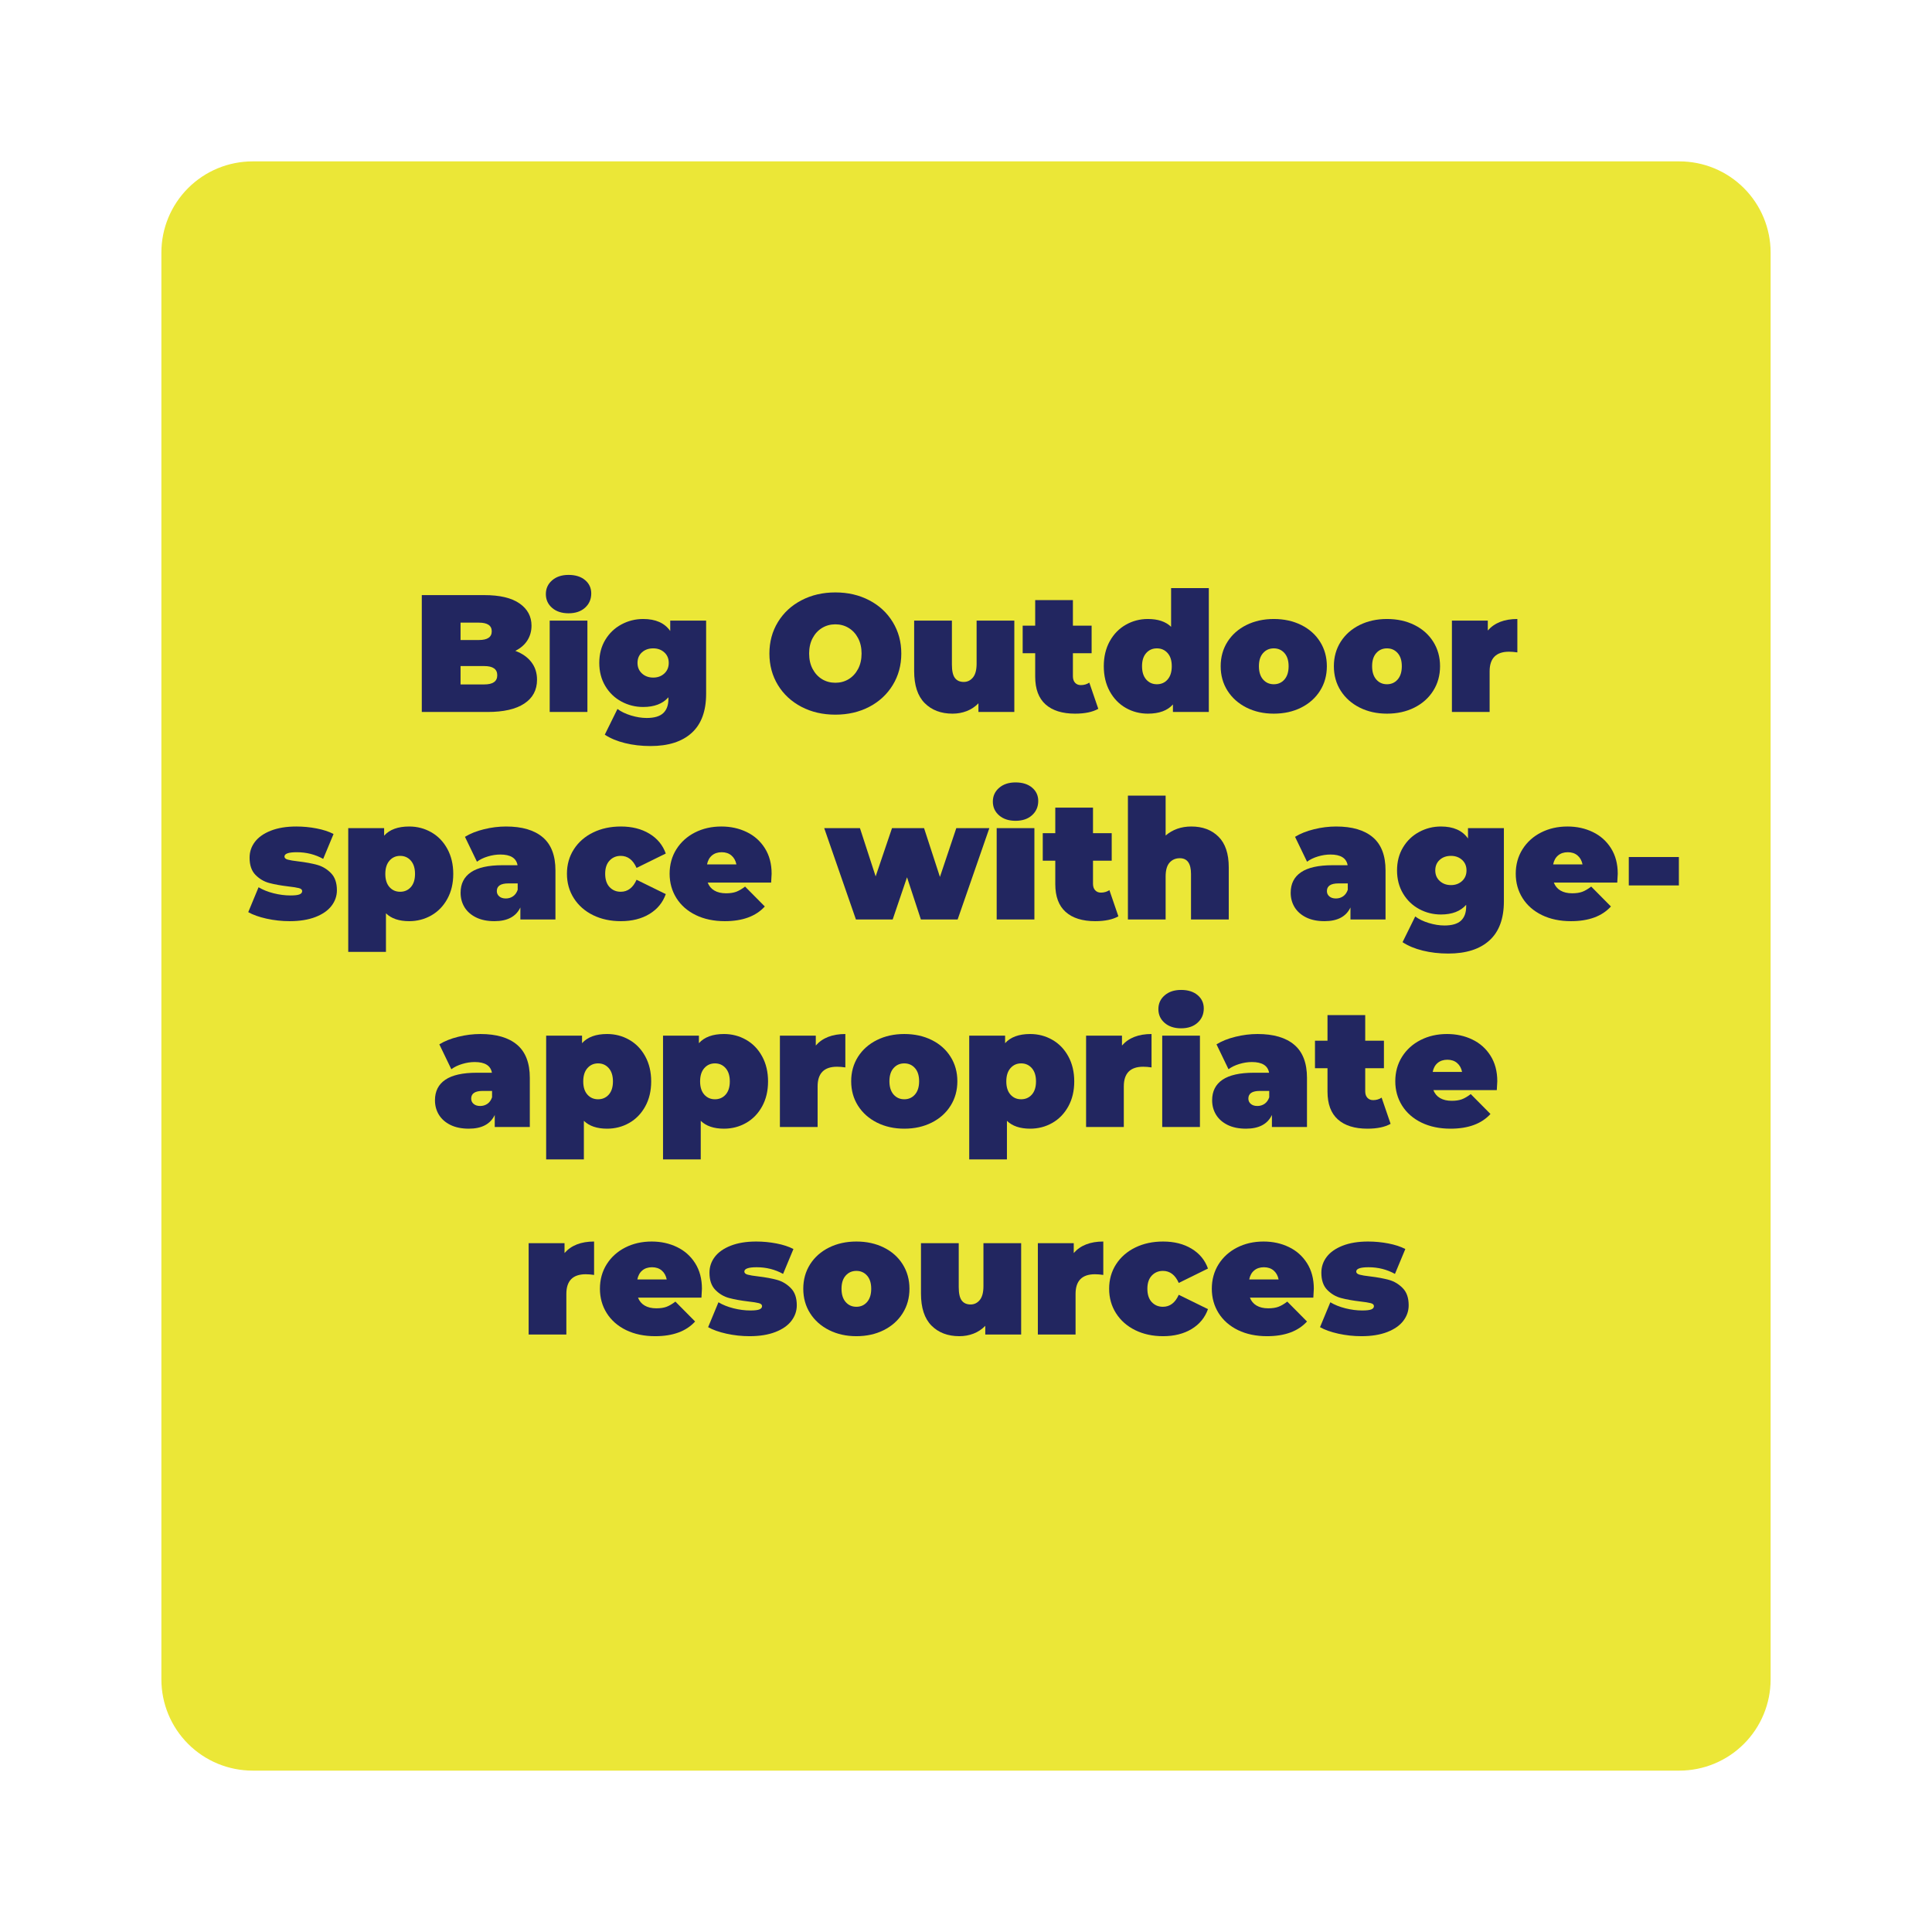 <svg xmlns="http://www.w3.org/2000/svg" xmlns:xlink="http://www.w3.org/1999/xlink" width="1080" zoomAndPan="magnify" viewBox="0 0 810 810" height="1080" preserveAspectRatio="xMidYMid meet" version="1.0"><defs><g/><clipPath id="72cc1dcf63"><path d="M 67.66 67.66 L 742.34 67.66 L 742.34 742.34 L 67.66 742.34 Z M 67.66 67.66 " clip-rule="nonzero"/></clipPath><clipPath id="9bbd5ce9a3"><path d="M 105.91 67.66 L 704.09 67.66 C 714.234 67.66 723.961 71.691 731.137 78.863 C 738.309 86.039 742.34 95.766 742.34 105.91 L 742.34 704.09 C 742.34 714.234 738.309 723.961 731.137 731.137 C 723.961 738.309 714.234 742.34 704.09 742.34 L 105.91 742.34 C 95.766 742.34 86.039 738.309 78.863 731.137 C 71.691 723.961 67.66 714.234 67.66 704.09 L 67.66 105.91 C 67.66 95.766 71.691 86.039 78.863 78.863 C 86.039 71.691 95.766 67.66 105.91 67.66 Z M 105.91 67.66 " clip-rule="nonzero"/></clipPath></defs><rect x="-81" width="972" fill="#ffffff" y="-81" height="972" fill-opacity="1"/><rect x="-81" width="972" fill="#ffffff" y="-81" height="972" fill-opacity="1"/><g clip-path="url(#72cc1dcf63)"><g clip-path="url(#9bbd5ce9a3)"><path fill="#ebe737" d="M 67.66 67.66 L 742.34 67.66 L 742.34 742.34 L 67.66 742.34 Z M 67.66 67.66 " fill-opacity="1" fill-rule="nonzero"/></g></g><g fill="#222660" fill-opacity="1"><g transform="translate(172.854, 298.5)"><g><path d="M 43.188 -25.625 C 46.082 -24.551 48.32 -22.984 49.906 -20.922 C 51.5 -18.867 52.297 -16.398 52.297 -13.516 C 52.297 -9.211 50.52 -5.883 46.969 -3.531 C 43.426 -1.176 38.289 0 31.562 0 L 3.984 0 L 3.984 -49 L 30.172 -49 C 36.703 -49 41.633 -47.832 44.969 -45.5 C 48.312 -43.164 49.984 -40.062 49.984 -36.188 C 49.984 -33.906 49.41 -31.852 48.266 -30.031 C 47.117 -28.207 45.426 -26.738 43.188 -25.625 Z M 20.234 -37.453 L 20.234 -30.172 L 27.938 -30.172 C 31.52 -30.172 33.312 -31.383 33.312 -33.812 C 33.312 -36.238 31.52 -37.453 27.938 -37.453 Z M 30.172 -11.547 C 33.805 -11.547 35.625 -12.832 35.625 -15.406 C 35.625 -17.969 33.805 -19.25 30.172 -19.25 L 20.234 -19.25 L 20.234 -11.547 Z M 30.172 -11.547 "/></g></g></g><g fill="#222660" fill-opacity="1"><g transform="translate(226.961, 298.5)"><g><path d="M 3.5 -38.297 L 19.312 -38.297 L 19.312 0 L 3.5 0 Z M 11.406 -41.375 C 8.562 -41.375 6.266 -42.129 4.516 -43.641 C 2.766 -45.16 1.891 -47.086 1.891 -49.422 C 1.891 -51.754 2.766 -53.676 4.516 -55.188 C 6.266 -56.707 8.562 -57.469 11.406 -57.469 C 14.301 -57.469 16.609 -56.742 18.328 -55.297 C 20.055 -53.848 20.922 -51.984 20.922 -49.703 C 20.922 -47.273 20.055 -45.281 18.328 -43.719 C 16.609 -42.156 14.301 -41.375 11.406 -41.375 Z M 11.406 -41.375 "/></g></g></g><g fill="#222660" fill-opacity="1"><g transform="translate(249.78, 298.5)"><g><path d="M 46.266 -38.297 L 46.266 -7.625 C 46.266 -0.344 44.242 5.125 40.203 8.781 C 36.172 12.445 30.422 14.281 22.953 14.281 C 19.129 14.281 15.562 13.867 12.25 13.047 C 8.938 12.234 6.113 11.055 3.781 9.516 L 9.094 -1.266 C 10.594 -0.141 12.484 0.77 14.766 1.469 C 17.055 2.164 19.25 2.516 21.344 2.516 C 24.52 2.516 26.832 1.836 28.281 0.484 C 29.727 -0.867 30.453 -2.848 30.453 -5.453 L 30.453 -6.156 C 28.066 -3.445 24.539 -2.094 19.875 -2.094 C 16.613 -2.094 13.57 -2.852 10.75 -4.375 C 7.926 -5.895 5.672 -8.066 3.984 -10.891 C 2.305 -13.711 1.469 -16.941 1.469 -20.578 C 1.469 -24.223 2.305 -27.441 3.984 -30.234 C 5.672 -33.035 7.926 -35.191 10.75 -36.703 C 13.57 -38.223 16.613 -38.984 19.875 -38.984 C 25.102 -38.984 28.883 -37.305 31.219 -33.953 L 31.219 -38.297 Z M 24.078 -14.422 C 25.941 -14.422 27.492 -14.988 28.734 -16.125 C 29.973 -17.27 30.594 -18.754 30.594 -20.578 C 30.594 -22.398 29.973 -23.867 28.734 -24.984 C 27.492 -26.109 25.941 -26.672 24.078 -26.672 C 22.16 -26.672 20.582 -26.109 19.344 -24.984 C 18.113 -23.867 17.5 -22.398 17.5 -20.578 C 17.5 -18.754 18.129 -17.27 19.391 -16.125 C 20.648 -14.988 22.211 -14.422 24.078 -14.422 Z M 24.078 -14.422 "/></g></g></g><g fill="#222660" fill-opacity="1"><g transform="translate(299.547, 298.5)"><g/></g></g><g fill="#222660" fill-opacity="1"><g transform="translate(320.546, 298.5)"><g><path d="M 29.688 1.125 C 24.406 1.125 19.664 0.031 15.469 -2.156 C 11.27 -4.352 7.977 -7.398 5.594 -11.297 C 3.219 -15.203 2.031 -19.602 2.031 -24.5 C 2.031 -29.395 3.219 -33.789 5.594 -37.688 C 7.977 -41.594 11.27 -44.641 15.469 -46.828 C 19.664 -49.023 24.406 -50.125 29.688 -50.125 C 34.957 -50.125 39.691 -49.023 43.891 -46.828 C 48.086 -44.641 51.375 -41.594 53.75 -37.688 C 56.133 -33.789 57.328 -29.395 57.328 -24.5 C 57.328 -19.602 56.133 -15.203 53.75 -11.297 C 51.375 -7.398 48.086 -4.352 43.891 -2.156 C 39.691 0.031 34.957 1.125 29.688 1.125 Z M 29.688 -12.25 C 31.738 -12.25 33.594 -12.75 35.25 -13.75 C 36.906 -14.758 38.223 -16.188 39.203 -18.031 C 40.18 -19.875 40.672 -22.031 40.672 -24.5 C 40.672 -26.969 40.18 -29.125 39.203 -30.969 C 38.223 -32.812 36.906 -34.234 35.25 -35.234 C 33.594 -36.242 31.738 -36.75 29.688 -36.75 C 27.625 -36.75 25.766 -36.242 24.109 -35.234 C 22.453 -34.234 21.133 -32.812 20.156 -30.969 C 19.176 -29.125 18.688 -26.969 18.688 -24.5 C 18.688 -22.031 19.176 -19.875 20.156 -18.031 C 21.133 -16.188 22.453 -14.758 24.109 -13.75 C 25.766 -12.75 27.625 -12.25 29.688 -12.25 Z M 29.688 -12.25 "/></g></g></g><g fill="#222660" fill-opacity="1"><g transform="translate(379.903, 298.5)"><g><path d="M 45.359 -38.297 L 45.359 0 L 30.312 0 L 30.312 -3.641 C 28.906 -2.191 27.27 -1.102 25.406 -0.375 C 23.539 0.344 21.555 0.703 19.453 0.703 C 14.609 0.703 10.711 -0.773 7.766 -3.734 C 4.828 -6.703 3.359 -11.176 3.359 -17.156 L 3.359 -38.297 L 19.188 -38.297 L 19.188 -19.875 C 19.188 -17.258 19.602 -15.391 20.438 -14.266 C 21.281 -13.148 22.52 -12.594 24.156 -12.594 C 25.688 -12.594 26.969 -13.211 28 -14.453 C 29.031 -15.691 29.547 -17.641 29.547 -20.297 L 29.547 -38.297 Z M 45.359 -38.297 "/></g></g></g><g fill="#222660" fill-opacity="1"><g transform="translate(428.76, 298.5)"><g><path d="M 31.703 -1.328 C 29.328 0.023 26.086 0.703 21.984 0.703 C 16.617 0.703 12.488 -0.586 9.594 -3.172 C 6.695 -5.766 5.25 -9.656 5.25 -14.844 L 5.25 -24.641 L 0 -24.641 L 0 -36.188 L 5.25 -36.188 L 5.25 -46.906 L 21.062 -46.906 L 21.062 -36.188 L 28.906 -36.188 L 28.906 -24.641 L 21.062 -24.641 L 21.062 -14.984 C 21.062 -13.816 21.363 -12.906 21.969 -12.25 C 22.582 -11.594 23.379 -11.266 24.359 -11.266 C 25.711 -11.266 26.906 -11.613 27.938 -12.312 Z M 31.703 -1.328 "/></g></g></g><g fill="#222660" fill-opacity="1"><g transform="translate(460.958, 298.5)"><g><path d="M 45.844 -51.938 L 45.844 0 L 30.797 0 L 30.797 -3.156 C 28.516 -0.582 25.016 0.703 20.297 0.703 C 16.941 0.703 13.852 -0.098 11.031 -1.703 C 8.207 -3.316 5.961 -5.641 4.297 -8.672 C 2.641 -11.711 1.812 -15.219 1.812 -19.188 C 1.812 -23.145 2.641 -26.629 4.297 -29.641 C 5.961 -32.648 8.207 -34.957 11.031 -36.562 C 13.852 -38.176 16.941 -38.984 20.297 -38.984 C 24.547 -38.984 27.789 -37.891 30.031 -35.703 L 30.031 -51.938 Z M 24.078 -11.625 C 25.898 -11.625 27.395 -12.285 28.562 -13.609 C 29.727 -14.941 30.312 -16.801 30.312 -19.188 C 30.312 -21.562 29.727 -23.398 28.562 -24.703 C 27.395 -26.016 25.898 -26.672 24.078 -26.672 C 22.254 -26.672 20.758 -26.016 19.594 -24.703 C 18.426 -23.398 17.844 -21.562 17.844 -19.188 C 17.844 -16.801 18.426 -14.941 19.594 -13.609 C 20.758 -12.285 22.254 -11.625 24.078 -11.625 Z M 24.078 -11.625 "/></g></g></g><g fill="#222660" fill-opacity="1"><g transform="translate(510.306, 298.5)"><g><path d="M 23.734 0.703 C 19.484 0.703 15.664 -0.145 12.281 -1.844 C 8.895 -3.551 6.242 -5.91 4.328 -8.922 C 2.422 -11.93 1.469 -15.352 1.469 -19.188 C 1.469 -23.008 2.422 -26.426 4.328 -29.438 C 6.242 -32.445 8.895 -34.789 12.281 -36.469 C 15.664 -38.145 19.484 -38.984 23.734 -38.984 C 28.023 -38.984 31.859 -38.145 35.234 -36.469 C 38.617 -34.789 41.254 -32.445 43.141 -29.438 C 45.035 -26.426 45.984 -23.008 45.984 -19.188 C 45.984 -15.352 45.035 -11.93 43.141 -8.922 C 41.254 -5.91 38.617 -3.551 35.234 -1.844 C 31.859 -0.145 28.023 0.703 23.734 0.703 Z M 23.734 -11.625 C 25.547 -11.625 27.035 -12.285 28.203 -13.609 C 29.367 -14.941 29.953 -16.801 29.953 -19.188 C 29.953 -21.562 29.367 -23.398 28.203 -24.703 C 27.035 -26.016 25.547 -26.672 23.734 -26.672 C 21.91 -26.672 20.414 -26.016 19.25 -24.703 C 18.082 -23.398 17.5 -21.562 17.5 -19.188 C 17.5 -16.801 18.082 -14.941 19.25 -13.609 C 20.414 -12.285 21.91 -11.625 23.734 -11.625 Z M 23.734 -11.625 "/></g></g></g><g fill="#222660" fill-opacity="1"><g transform="translate(557.763, 298.5)"><g><path d="M 23.734 0.703 C 19.484 0.703 15.664 -0.145 12.281 -1.844 C 8.895 -3.551 6.242 -5.91 4.328 -8.922 C 2.422 -11.93 1.469 -15.352 1.469 -19.188 C 1.469 -23.008 2.422 -26.426 4.328 -29.438 C 6.242 -32.445 8.895 -34.789 12.281 -36.469 C 15.664 -38.145 19.484 -38.984 23.734 -38.984 C 28.023 -38.984 31.859 -38.145 35.234 -36.469 C 38.617 -34.789 41.254 -32.445 43.141 -29.438 C 45.035 -26.426 45.984 -23.008 45.984 -19.188 C 45.984 -15.352 45.035 -11.93 43.141 -8.922 C 41.254 -5.91 38.617 -3.551 35.234 -1.844 C 31.859 -0.145 28.023 0.703 23.734 0.703 Z M 23.734 -11.625 C 25.547 -11.625 27.035 -12.285 28.203 -13.609 C 29.367 -14.941 29.953 -16.801 29.953 -19.188 C 29.953 -21.562 29.367 -23.398 28.203 -24.703 C 27.035 -26.016 25.547 -26.672 23.734 -26.672 C 21.91 -26.672 20.414 -26.016 19.25 -24.703 C 18.082 -23.398 17.5 -21.562 17.5 -19.188 C 17.5 -16.801 18.082 -14.941 19.25 -13.609 C 20.414 -12.285 21.91 -11.625 23.734 -11.625 Z M 23.734 -11.625 "/></g></g></g><g fill="#222660" fill-opacity="1"><g transform="translate(605.22, 298.5)"><g><path d="M 18.547 -34.156 C 21.348 -37.375 25.477 -38.984 30.938 -38.984 L 30.938 -24.984 C 29.676 -25.172 28.508 -25.266 27.438 -25.266 C 22.02 -25.266 19.312 -22.516 19.312 -17.016 L 19.312 0 L 3.5 0 L 3.5 -38.297 L 18.547 -38.297 Z M 18.547 -34.156 "/></g></g></g><g fill="#222660" fill-opacity="1"><g transform="translate(102.952, 385.5)"><g><path d="M 18.484 0.703 C 15.211 0.703 11.988 0.352 8.812 -0.344 C 5.645 -1.051 3.082 -1.961 1.125 -3.078 L 5.453 -13.516 C 7.234 -12.441 9.336 -11.598 11.766 -10.984 C 14.191 -10.379 16.547 -10.078 18.828 -10.078 C 20.648 -10.078 21.922 -10.227 22.641 -10.531 C 23.367 -10.832 23.734 -11.289 23.734 -11.906 C 23.734 -12.508 23.273 -12.926 22.359 -13.156 C 21.453 -13.395 19.973 -13.629 17.922 -13.859 C 14.797 -14.234 12.133 -14.711 9.938 -15.297 C 7.75 -15.879 5.828 -17.008 4.172 -18.688 C 2.516 -20.363 1.688 -22.77 1.688 -25.906 C 1.688 -28.375 2.43 -30.586 3.922 -32.547 C 5.41 -34.504 7.633 -36.066 10.594 -37.234 C 13.562 -38.398 17.125 -38.984 21.281 -38.984 C 24.176 -38.984 27.008 -38.711 29.781 -38.172 C 32.562 -37.641 34.93 -36.863 36.891 -35.844 L 32.547 -25.406 C 29.191 -27.27 25.504 -28.203 21.484 -28.203 C 18.035 -28.203 16.312 -27.598 16.312 -26.391 C 16.312 -25.785 16.773 -25.352 17.703 -25.094 C 18.641 -24.832 20.113 -24.586 22.125 -24.359 C 25.25 -23.984 27.895 -23.492 30.062 -22.891 C 32.227 -22.285 34.141 -21.141 35.797 -19.453 C 37.461 -17.773 38.297 -15.375 38.297 -12.25 C 38.297 -9.875 37.547 -7.703 36.047 -5.734 C 34.555 -3.773 32.316 -2.211 29.328 -1.047 C 26.336 0.117 22.723 0.703 18.484 0.703 Z M 18.484 0.703 "/></g></g></g><g fill="#222660" fill-opacity="1"><g transform="translate(142.5, 385.5)"><g><path d="M 29.047 -38.984 C 32.41 -38.984 35.504 -38.176 38.328 -36.562 C 41.148 -34.957 43.391 -32.641 45.047 -29.609 C 46.703 -26.578 47.531 -23.078 47.531 -19.109 C 47.531 -15.141 46.703 -11.648 45.047 -8.641 C 43.391 -5.629 41.148 -3.316 38.328 -1.703 C 35.504 -0.098 32.41 0.703 29.047 0.703 C 24.805 0.703 21.562 -0.395 19.312 -2.594 L 19.312 13.578 L 3.5 13.578 L 3.5 -38.297 L 18.547 -38.297 L 18.547 -35.141 C 20.836 -37.703 24.336 -38.984 29.047 -38.984 Z M 25.266 -11.625 C 27.086 -11.625 28.582 -12.273 29.75 -13.578 C 30.914 -14.891 31.5 -16.734 31.5 -19.109 C 31.5 -21.492 30.914 -23.348 29.75 -24.672 C 28.582 -26.004 27.086 -26.672 25.266 -26.672 C 23.453 -26.672 21.961 -26.004 20.797 -24.672 C 19.629 -23.348 19.047 -21.492 19.047 -19.109 C 19.047 -16.734 19.629 -14.891 20.797 -13.578 C 21.961 -12.273 23.453 -11.625 25.266 -11.625 Z M 25.266 -11.625 "/></g></g></g><g fill="#222660" fill-opacity="1"><g transform="translate(191.497, 385.5)"><g><path d="M 20.656 -38.984 C 27.375 -38.984 32.504 -37.477 36.047 -34.469 C 39.598 -31.457 41.375 -26.828 41.375 -20.578 L 41.375 0 L 26.672 0 L 26.672 -5.047 C 24.848 -1.211 21.227 0.703 15.812 0.703 C 12.781 0.703 10.203 0.176 8.078 -0.875 C 5.961 -1.926 4.352 -3.348 3.25 -5.141 C 2.156 -6.941 1.609 -8.961 1.609 -11.203 C 1.609 -14.984 3.055 -17.852 5.953 -19.812 C 8.848 -21.77 13.234 -22.75 19.109 -22.75 L 25.484 -22.75 C 24.961 -25.738 22.555 -27.234 18.266 -27.234 C 16.547 -27.234 14.797 -26.961 13.016 -26.422 C 11.242 -25.891 9.727 -25.156 8.469 -24.219 L 3.438 -34.656 C 5.625 -36.008 8.27 -37.066 11.375 -37.828 C 14.477 -38.598 17.57 -38.984 20.656 -38.984 Z M 20.578 -8.812 C 21.703 -8.812 22.707 -9.113 23.594 -9.719 C 24.477 -10.332 25.129 -11.242 25.547 -12.453 L 25.547 -15.125 L 21.625 -15.125 C 18.406 -15.125 16.797 -14.051 16.797 -11.906 C 16.797 -11.008 17.133 -10.27 17.812 -9.688 C 18.488 -9.102 19.41 -8.812 20.578 -8.812 Z M 20.578 -8.812 "/></g></g></g><g fill="#222660" fill-opacity="1"><g transform="translate(236.224, 385.5)"><g><path d="M 24.078 0.703 C 19.734 0.703 15.848 -0.133 12.422 -1.812 C 8.992 -3.5 6.312 -5.859 4.375 -8.891 C 2.438 -11.922 1.469 -15.352 1.469 -19.188 C 1.469 -23.008 2.438 -26.426 4.375 -29.438 C 6.312 -32.445 8.992 -34.789 12.422 -36.469 C 15.848 -38.145 19.734 -38.984 24.078 -38.984 C 28.742 -38.984 32.734 -37.977 36.047 -35.969 C 39.359 -33.969 41.645 -31.195 42.906 -27.656 L 30.656 -21.625 C 29.164 -24.988 26.953 -26.672 24.016 -26.672 C 22.141 -26.672 20.582 -26.016 19.344 -24.703 C 18.113 -23.398 17.5 -21.562 17.5 -19.188 C 17.5 -16.758 18.113 -14.891 19.344 -13.578 C 20.582 -12.273 22.141 -11.625 24.016 -11.625 C 26.953 -11.625 29.164 -13.301 30.656 -16.656 L 42.906 -10.641 C 41.645 -7.086 39.359 -4.305 36.047 -2.297 C 32.734 -0.297 28.742 0.703 24.078 0.703 Z M 24.078 0.703 "/></g></g></g><g fill="#222660" fill-opacity="1"><g transform="translate(279.272, 385.5)"><g><path d="M 44.234 -19.188 C 44.234 -18.945 44.164 -17.707 44.031 -15.469 L 17.438 -15.469 C 17.988 -14.02 18.914 -12.91 20.219 -12.141 C 21.531 -11.367 23.164 -10.984 25.125 -10.984 C 26.812 -10.984 28.223 -11.191 29.359 -11.609 C 30.504 -12.035 31.754 -12.766 33.109 -13.797 L 41.375 -5.453 C 37.633 -1.348 32.055 0.703 24.641 0.703 C 20.016 0.703 15.953 -0.145 12.453 -1.844 C 8.953 -3.551 6.242 -5.922 4.328 -8.953 C 2.422 -11.992 1.469 -15.406 1.469 -19.188 C 1.469 -23.008 2.41 -26.426 4.297 -29.438 C 6.191 -32.445 8.785 -34.789 12.078 -36.469 C 15.367 -38.145 19.066 -38.984 23.172 -38.984 C 27.047 -38.984 30.578 -38.211 33.766 -36.672 C 36.961 -35.141 39.504 -32.879 41.391 -29.891 C 43.285 -26.898 44.234 -23.332 44.234 -19.188 Z M 23.312 -28.203 C 21.676 -28.203 20.32 -27.758 19.25 -26.875 C 18.176 -25.988 17.477 -24.727 17.156 -23.094 L 29.469 -23.094 C 29.145 -24.688 28.445 -25.938 27.375 -26.844 C 26.301 -27.75 24.945 -28.203 23.312 -28.203 Z M 23.312 -28.203 "/></g></g></g><g fill="#222660" fill-opacity="1"><g transform="translate(324.98, 385.5)"><g/></g></g><g fill="#222660" fill-opacity="1"><g transform="translate(345.978, 385.5)"><g><path d="M 68.812 -38.297 L 55.516 0 L 40.109 0 L 34.297 -17.703 L 28.281 0 L 12.875 0 L -0.422 -38.297 L 14.562 -38.297 L 21.141 -18.062 L 28 -38.297 L 41.438 -38.297 L 48.094 -17.844 L 54.953 -38.297 Z M 68.812 -38.297 "/></g></g></g><g fill="#222660" fill-opacity="1"><g transform="translate(414.365, 385.5)"><g><path d="M 3.5 -38.297 L 19.312 -38.297 L 19.312 0 L 3.5 0 Z M 11.406 -41.375 C 8.562 -41.375 6.266 -42.129 4.516 -43.641 C 2.766 -45.16 1.891 -47.086 1.891 -49.422 C 1.891 -51.754 2.766 -53.676 4.516 -55.188 C 6.266 -56.707 8.562 -57.469 11.406 -57.469 C 14.301 -57.469 16.609 -56.742 18.328 -55.297 C 20.055 -53.848 20.922 -51.984 20.922 -49.703 C 20.922 -47.273 20.055 -45.281 18.328 -43.719 C 16.609 -42.156 14.301 -41.375 11.406 -41.375 Z M 11.406 -41.375 "/></g></g></g><g fill="#222660" fill-opacity="1"><g transform="translate(437.183, 385.5)"><g><path d="M 31.703 -1.328 C 29.328 0.023 26.086 0.703 21.984 0.703 C 16.617 0.703 12.488 -0.586 9.594 -3.172 C 6.695 -5.766 5.25 -9.656 5.25 -14.844 L 5.25 -24.641 L 0 -24.641 L 0 -36.188 L 5.25 -36.188 L 5.25 -46.906 L 21.062 -46.906 L 21.062 -36.188 L 28.906 -36.188 L 28.906 -24.641 L 21.062 -24.641 L 21.062 -14.984 C 21.062 -13.816 21.363 -12.906 21.969 -12.25 C 22.582 -11.594 23.379 -11.266 24.359 -11.266 C 25.711 -11.266 26.906 -11.613 27.938 -12.312 Z M 31.703 -1.328 "/></g></g></g><g fill="#222660" fill-opacity="1"><g transform="translate(469.382, 385.5)"><g><path d="M 30.094 -38.984 C 34.812 -38.984 38.602 -37.562 41.469 -34.719 C 44.344 -31.875 45.781 -27.582 45.781 -21.844 L 45.781 0 L 29.953 0 L 29.953 -19.109 C 29.953 -23.492 28.391 -25.688 25.266 -25.688 C 23.492 -25.688 22.055 -25.066 20.953 -23.828 C 19.859 -22.598 19.312 -20.648 19.312 -17.984 L 19.312 0 L 3.5 0 L 3.5 -51.938 L 19.312 -51.938 L 19.312 -35.203 C 22.258 -37.723 25.852 -38.984 30.094 -38.984 Z M 30.094 -38.984 "/></g></g></g><g fill="#222660" fill-opacity="1"><g transform="translate(518.519, 385.5)"><g/></g></g><g fill="#222660" fill-opacity="1"><g transform="translate(539.518, 385.5)"><g><path d="M 20.656 -38.984 C 27.375 -38.984 32.504 -37.477 36.047 -34.469 C 39.598 -31.457 41.375 -26.828 41.375 -20.578 L 41.375 0 L 26.672 0 L 26.672 -5.047 C 24.848 -1.211 21.227 0.703 15.812 0.703 C 12.781 0.703 10.203 0.176 8.078 -0.875 C 5.961 -1.926 4.352 -3.348 3.25 -5.141 C 2.156 -6.941 1.609 -8.961 1.609 -11.203 C 1.609 -14.984 3.055 -17.852 5.953 -19.812 C 8.848 -21.77 13.234 -22.75 19.109 -22.75 L 25.484 -22.75 C 24.961 -25.738 22.555 -27.234 18.266 -27.234 C 16.547 -27.234 14.797 -26.961 13.016 -26.422 C 11.242 -25.891 9.727 -25.156 8.469 -24.219 L 3.438 -34.656 C 5.625 -36.008 8.27 -37.066 11.375 -37.828 C 14.477 -38.598 17.57 -38.984 20.656 -38.984 Z M 20.578 -8.812 C 21.703 -8.812 22.707 -9.113 23.594 -9.719 C 24.477 -10.332 25.129 -11.242 25.547 -12.453 L 25.547 -15.125 L 21.625 -15.125 C 18.406 -15.125 16.797 -14.051 16.797 -11.906 C 16.797 -11.008 17.133 -10.27 17.812 -9.688 C 18.488 -9.102 19.41 -8.812 20.578 -8.812 Z M 20.578 -8.812 "/></g></g></g><g fill="#222660" fill-opacity="1"><g transform="translate(584.245, 385.5)"><g><path d="M 46.266 -38.297 L 46.266 -7.625 C 46.266 -0.344 44.242 5.125 40.203 8.781 C 36.172 12.445 30.422 14.281 22.953 14.281 C 19.129 14.281 15.562 13.867 12.25 13.047 C 8.938 12.234 6.113 11.055 3.781 9.516 L 9.094 -1.266 C 10.594 -0.141 12.484 0.77 14.766 1.469 C 17.055 2.164 19.25 2.516 21.344 2.516 C 24.52 2.516 26.832 1.836 28.281 0.484 C 29.727 -0.867 30.453 -2.848 30.453 -5.453 L 30.453 -6.156 C 28.066 -3.445 24.539 -2.094 19.875 -2.094 C 16.613 -2.094 13.57 -2.852 10.75 -4.375 C 7.926 -5.895 5.672 -8.066 3.984 -10.891 C 2.305 -13.711 1.469 -16.941 1.469 -20.578 C 1.469 -24.223 2.305 -27.441 3.984 -30.234 C 5.672 -33.035 7.926 -35.191 10.75 -36.703 C 13.57 -38.223 16.613 -38.984 19.875 -38.984 C 25.102 -38.984 28.883 -37.305 31.219 -33.953 L 31.219 -38.297 Z M 24.078 -14.422 C 25.941 -14.422 27.492 -14.988 28.734 -16.125 C 29.973 -17.27 30.594 -18.754 30.594 -20.578 C 30.594 -22.398 29.973 -23.867 28.734 -24.984 C 27.492 -26.109 25.941 -26.672 24.078 -26.672 C 22.16 -26.672 20.582 -26.109 19.344 -24.984 C 18.113 -23.867 17.5 -22.398 17.5 -20.578 C 17.5 -18.754 18.129 -17.27 19.391 -16.125 C 20.648 -14.988 22.211 -14.422 24.078 -14.422 Z M 24.078 -14.422 "/></g></g></g><g fill="#222660" fill-opacity="1"><g transform="translate(634.013, 385.5)"><g><path d="M 44.234 -19.188 C 44.234 -18.945 44.164 -17.707 44.031 -15.469 L 17.438 -15.469 C 17.988 -14.02 18.914 -12.91 20.219 -12.141 C 21.531 -11.367 23.164 -10.984 25.125 -10.984 C 26.812 -10.984 28.223 -11.191 29.359 -11.609 C 30.504 -12.035 31.754 -12.766 33.109 -13.797 L 41.375 -5.453 C 37.633 -1.348 32.055 0.703 24.641 0.703 C 20.016 0.703 15.953 -0.145 12.453 -1.844 C 8.953 -3.551 6.242 -5.922 4.328 -8.953 C 2.422 -11.992 1.469 -15.406 1.469 -19.188 C 1.469 -23.008 2.41 -26.426 4.297 -29.438 C 6.191 -32.445 8.785 -34.789 12.078 -36.469 C 15.367 -38.145 19.066 -38.984 23.172 -38.984 C 27.047 -38.984 30.578 -38.211 33.766 -36.672 C 36.961 -35.141 39.504 -32.879 41.391 -29.891 C 43.285 -26.898 44.234 -23.332 44.234 -19.188 Z M 23.312 -28.203 C 21.676 -28.203 20.32 -27.758 19.25 -26.875 C 18.176 -25.988 17.477 -24.727 17.156 -23.094 L 29.469 -23.094 C 29.145 -24.688 28.445 -25.938 27.375 -26.844 C 26.301 -27.75 24.945 -28.203 23.312 -28.203 Z M 23.312 -28.203 "/></g></g></g><g fill="#222660" fill-opacity="1"><g transform="translate(679.72, 385.5)"><g><path d="M 3.156 -26.188 L 24.156 -26.188 L 24.156 -14.281 L 3.156 -14.281 Z M 3.156 -26.188 "/></g></g></g><g fill="#222660" fill-opacity="1"><g transform="translate(180.753, 472.5)"><g><path d="M 20.656 -38.984 C 27.375 -38.984 32.504 -37.477 36.047 -34.469 C 39.598 -31.457 41.375 -26.828 41.375 -20.578 L 41.375 0 L 26.672 0 L 26.672 -5.047 C 24.848 -1.211 21.227 0.703 15.812 0.703 C 12.781 0.703 10.203 0.176 8.078 -0.875 C 5.961 -1.926 4.352 -3.348 3.25 -5.141 C 2.156 -6.941 1.609 -8.961 1.609 -11.203 C 1.609 -14.984 3.055 -17.852 5.953 -19.812 C 8.848 -21.77 13.234 -22.75 19.109 -22.75 L 25.484 -22.75 C 24.961 -25.738 22.555 -27.234 18.266 -27.234 C 16.547 -27.234 14.797 -26.961 13.016 -26.422 C 11.242 -25.891 9.727 -25.156 8.469 -24.219 L 3.438 -34.656 C 5.625 -36.008 8.27 -37.066 11.375 -37.828 C 14.477 -38.598 17.57 -38.984 20.656 -38.984 Z M 20.578 -8.812 C 21.703 -8.812 22.707 -9.113 23.594 -9.719 C 24.477 -10.332 25.129 -11.242 25.547 -12.453 L 25.547 -15.125 L 21.625 -15.125 C 18.406 -15.125 16.797 -14.051 16.797 -11.906 C 16.797 -11.008 17.133 -10.27 17.812 -9.688 C 18.488 -9.102 19.41 -8.812 20.578 -8.812 Z M 20.578 -8.812 "/></g></g></g><g fill="#222660" fill-opacity="1"><g transform="translate(225.48, 472.5)"><g><path d="M 29.047 -38.984 C 32.41 -38.984 35.504 -38.176 38.328 -36.562 C 41.148 -34.957 43.391 -32.641 45.047 -29.609 C 46.703 -26.578 47.531 -23.078 47.531 -19.109 C 47.531 -15.141 46.703 -11.648 45.047 -8.641 C 43.391 -5.629 41.148 -3.316 38.328 -1.703 C 35.504 -0.098 32.41 0.703 29.047 0.703 C 24.805 0.703 21.562 -0.395 19.312 -2.594 L 19.312 13.578 L 3.5 13.578 L 3.5 -38.297 L 18.547 -38.297 L 18.547 -35.141 C 20.836 -37.703 24.336 -38.984 29.047 -38.984 Z M 25.266 -11.625 C 27.086 -11.625 28.582 -12.273 29.75 -13.578 C 30.914 -14.891 31.5 -16.734 31.5 -19.109 C 31.5 -21.492 30.914 -23.348 29.75 -24.672 C 28.582 -26.004 27.086 -26.672 25.266 -26.672 C 23.453 -26.672 21.961 -26.004 20.797 -24.672 C 19.629 -23.348 19.047 -21.492 19.047 -19.109 C 19.047 -16.734 19.629 -14.891 20.797 -13.578 C 21.961 -12.273 23.453 -11.625 25.266 -11.625 Z M 25.266 -11.625 "/></g></g></g><g fill="#222660" fill-opacity="1"><g transform="translate(274.477, 472.5)"><g><path d="M 29.047 -38.984 C 32.41 -38.984 35.504 -38.176 38.328 -36.562 C 41.148 -34.957 43.391 -32.641 45.047 -29.609 C 46.703 -26.578 47.531 -23.078 47.531 -19.109 C 47.531 -15.141 46.703 -11.648 45.047 -8.641 C 43.391 -5.629 41.148 -3.316 38.328 -1.703 C 35.504 -0.098 32.41 0.703 29.047 0.703 C 24.805 0.703 21.562 -0.395 19.312 -2.594 L 19.312 13.578 L 3.5 13.578 L 3.5 -38.297 L 18.547 -38.297 L 18.547 -35.141 C 20.836 -37.703 24.336 -38.984 29.047 -38.984 Z M 25.266 -11.625 C 27.086 -11.625 28.582 -12.273 29.75 -13.578 C 30.914 -14.891 31.5 -16.734 31.5 -19.109 C 31.5 -21.492 30.914 -23.348 29.75 -24.672 C 28.582 -26.004 27.086 -26.672 25.266 -26.672 C 23.453 -26.672 21.961 -26.004 20.797 -24.672 C 19.629 -23.348 19.047 -21.492 19.047 -19.109 C 19.047 -16.734 19.629 -14.891 20.797 -13.578 C 21.961 -12.273 23.453 -11.625 25.266 -11.625 Z M 25.266 -11.625 "/></g></g></g><g fill="#222660" fill-opacity="1"><g transform="translate(323.475, 472.5)"><g><path d="M 18.547 -34.156 C 21.348 -37.375 25.477 -38.984 30.938 -38.984 L 30.938 -24.984 C 29.676 -25.172 28.508 -25.266 27.438 -25.266 C 22.02 -25.266 19.312 -22.516 19.312 -17.016 L 19.312 0 L 3.5 0 L 3.5 -38.297 L 18.547 -38.297 Z M 18.547 -34.156 "/></g></g></g><g fill="#222660" fill-opacity="1"><g transform="translate(355.393, 472.5)"><g><path d="M 23.734 0.703 C 19.484 0.703 15.664 -0.145 12.281 -1.844 C 8.895 -3.551 6.242 -5.91 4.328 -8.922 C 2.422 -11.93 1.469 -15.352 1.469 -19.188 C 1.469 -23.008 2.422 -26.426 4.328 -29.438 C 6.242 -32.445 8.895 -34.789 12.281 -36.469 C 15.664 -38.145 19.484 -38.984 23.734 -38.984 C 28.023 -38.984 31.859 -38.145 35.234 -36.469 C 38.617 -34.789 41.254 -32.445 43.141 -29.438 C 45.035 -26.426 45.984 -23.008 45.984 -19.188 C 45.984 -15.352 45.035 -11.93 43.141 -8.922 C 41.254 -5.91 38.617 -3.551 35.234 -1.844 C 31.859 -0.145 28.023 0.703 23.734 0.703 Z M 23.734 -11.625 C 25.547 -11.625 27.035 -12.285 28.203 -13.609 C 29.367 -14.941 29.953 -16.801 29.953 -19.188 C 29.953 -21.562 29.367 -23.398 28.203 -24.703 C 27.035 -26.016 25.547 -26.672 23.734 -26.672 C 21.91 -26.672 20.414 -26.016 19.25 -24.703 C 18.082 -23.398 17.5 -21.562 17.5 -19.188 C 17.5 -16.801 18.082 -14.941 19.25 -13.609 C 20.414 -12.285 21.91 -11.625 23.734 -11.625 Z M 23.734 -11.625 "/></g></g></g><g fill="#222660" fill-opacity="1"><g transform="translate(402.85, 472.5)"><g><path d="M 29.047 -38.984 C 32.41 -38.984 35.504 -38.176 38.328 -36.562 C 41.148 -34.957 43.391 -32.641 45.047 -29.609 C 46.703 -26.578 47.531 -23.078 47.531 -19.109 C 47.531 -15.141 46.703 -11.648 45.047 -8.641 C 43.391 -5.629 41.148 -3.316 38.328 -1.703 C 35.504 -0.098 32.41 0.703 29.047 0.703 C 24.805 0.703 21.562 -0.395 19.312 -2.594 L 19.312 13.578 L 3.5 13.578 L 3.5 -38.297 L 18.547 -38.297 L 18.547 -35.141 C 20.836 -37.703 24.336 -38.984 29.047 -38.984 Z M 25.266 -11.625 C 27.086 -11.625 28.582 -12.273 29.75 -13.578 C 30.914 -14.891 31.5 -16.734 31.5 -19.109 C 31.5 -21.492 30.914 -23.348 29.75 -24.672 C 28.582 -26.004 27.086 -26.672 25.266 -26.672 C 23.453 -26.672 21.961 -26.004 20.797 -24.672 C 19.629 -23.348 19.047 -21.492 19.047 -19.109 C 19.047 -16.734 19.629 -14.891 20.797 -13.578 C 21.961 -12.273 23.453 -11.625 25.266 -11.625 Z M 25.266 -11.625 "/></g></g></g><g fill="#222660" fill-opacity="1"><g transform="translate(451.848, 472.5)"><g><path d="M 18.547 -34.156 C 21.348 -37.375 25.477 -38.984 30.938 -38.984 L 30.938 -24.984 C 29.676 -25.172 28.508 -25.266 27.438 -25.266 C 22.02 -25.266 19.312 -22.516 19.312 -17.016 L 19.312 0 L 3.5 0 L 3.5 -38.297 L 18.547 -38.297 Z M 18.547 -34.156 "/></g></g></g><g fill="#222660" fill-opacity="1"><g transform="translate(483.766, 472.5)"><g><path d="M 3.5 -38.297 L 19.312 -38.297 L 19.312 0 L 3.5 0 Z M 11.406 -41.375 C 8.562 -41.375 6.266 -42.129 4.516 -43.641 C 2.766 -45.16 1.891 -47.086 1.891 -49.422 C 1.891 -51.754 2.766 -53.676 4.516 -55.188 C 6.266 -56.707 8.562 -57.469 11.406 -57.469 C 14.301 -57.469 16.609 -56.742 18.328 -55.297 C 20.055 -53.848 20.922 -51.984 20.922 -49.703 C 20.922 -47.273 20.055 -45.281 18.328 -43.719 C 16.609 -42.156 14.301 -41.375 11.406 -41.375 Z M 11.406 -41.375 "/></g></g></g><g fill="#222660" fill-opacity="1"><g transform="translate(506.585, 472.5)"><g><path d="M 20.656 -38.984 C 27.375 -38.984 32.504 -37.477 36.047 -34.469 C 39.598 -31.457 41.375 -26.828 41.375 -20.578 L 41.375 0 L 26.672 0 L 26.672 -5.047 C 24.848 -1.211 21.227 0.703 15.812 0.703 C 12.781 0.703 10.203 0.176 8.078 -0.875 C 5.961 -1.926 4.352 -3.348 3.25 -5.141 C 2.156 -6.941 1.609 -8.961 1.609 -11.203 C 1.609 -14.984 3.055 -17.852 5.953 -19.812 C 8.848 -21.77 13.234 -22.75 19.109 -22.75 L 25.484 -22.75 C 24.961 -25.738 22.555 -27.234 18.266 -27.234 C 16.547 -27.234 14.797 -26.961 13.016 -26.422 C 11.242 -25.891 9.727 -25.156 8.469 -24.219 L 3.438 -34.656 C 5.625 -36.008 8.27 -37.066 11.375 -37.828 C 14.477 -38.598 17.57 -38.984 20.656 -38.984 Z M 20.578 -8.812 C 21.703 -8.812 22.707 -9.113 23.594 -9.719 C 24.477 -10.332 25.129 -11.242 25.547 -12.453 L 25.547 -15.125 L 21.625 -15.125 C 18.406 -15.125 16.797 -14.051 16.797 -11.906 C 16.797 -11.008 17.133 -10.27 17.812 -9.688 C 18.488 -9.102 19.41 -8.812 20.578 -8.812 Z M 20.578 -8.812 "/></g></g></g><g fill="#222660" fill-opacity="1"><g transform="translate(551.312, 472.5)"><g><path d="M 31.703 -1.328 C 29.328 0.023 26.086 0.703 21.984 0.703 C 16.617 0.703 12.488 -0.586 9.594 -3.172 C 6.695 -5.766 5.25 -9.656 5.25 -14.844 L 5.25 -24.641 L 0 -24.641 L 0 -36.188 L 5.25 -36.188 L 5.25 -46.906 L 21.062 -46.906 L 21.062 -36.188 L 28.906 -36.188 L 28.906 -24.641 L 21.062 -24.641 L 21.062 -14.984 C 21.062 -13.816 21.363 -12.906 21.969 -12.25 C 22.582 -11.594 23.379 -11.266 24.359 -11.266 C 25.711 -11.266 26.906 -11.613 27.938 -12.312 Z M 31.703 -1.328 "/></g></g></g><g fill="#222660" fill-opacity="1"><g transform="translate(583.511, 472.5)"><g><path d="M 44.234 -19.188 C 44.234 -18.945 44.164 -17.707 44.031 -15.469 L 17.438 -15.469 C 17.988 -14.02 18.914 -12.91 20.219 -12.141 C 21.531 -11.367 23.164 -10.984 25.125 -10.984 C 26.812 -10.984 28.223 -11.191 29.359 -11.609 C 30.504 -12.035 31.754 -12.766 33.109 -13.797 L 41.375 -5.453 C 37.633 -1.348 32.055 0.703 24.641 0.703 C 20.016 0.703 15.953 -0.145 12.453 -1.844 C 8.953 -3.551 6.242 -5.922 4.328 -8.953 C 2.422 -11.992 1.469 -15.406 1.469 -19.188 C 1.469 -23.008 2.41 -26.426 4.297 -29.438 C 6.191 -32.445 8.785 -34.789 12.078 -36.469 C 15.367 -38.145 19.066 -38.984 23.172 -38.984 C 27.047 -38.984 30.578 -38.211 33.766 -36.672 C 36.961 -35.141 39.504 -32.879 41.391 -29.891 C 43.285 -26.898 44.234 -23.332 44.234 -19.188 Z M 23.312 -28.203 C 21.676 -28.203 20.32 -27.758 19.25 -26.875 C 18.176 -25.988 17.477 -24.727 17.156 -23.094 L 29.469 -23.094 C 29.145 -24.688 28.445 -25.938 27.375 -26.844 C 26.301 -27.75 24.945 -28.203 23.312 -28.203 Z M 23.312 -28.203 "/></g></g></g><g fill="#222660" fill-opacity="1"><g transform="translate(218.135, 559.5)"><g><path d="M 18.547 -34.156 C 21.348 -37.375 25.477 -38.984 30.938 -38.984 L 30.938 -24.984 C 29.676 -25.172 28.508 -25.266 27.438 -25.266 C 22.02 -25.266 19.312 -22.516 19.312 -17.016 L 19.312 0 L 3.5 0 L 3.5 -38.297 L 18.547 -38.297 Z M 18.547 -34.156 "/></g></g></g><g fill="#222660" fill-opacity="1"><g transform="translate(250.054, 559.5)"><g><path d="M 44.234 -19.188 C 44.234 -18.945 44.164 -17.707 44.031 -15.469 L 17.438 -15.469 C 17.988 -14.02 18.914 -12.91 20.219 -12.141 C 21.531 -11.367 23.164 -10.984 25.125 -10.984 C 26.812 -10.984 28.223 -11.191 29.359 -11.609 C 30.504 -12.035 31.754 -12.766 33.109 -13.797 L 41.375 -5.453 C 37.633 -1.348 32.055 0.703 24.641 0.703 C 20.016 0.703 15.953 -0.145 12.453 -1.844 C 8.953 -3.551 6.242 -5.922 4.328 -8.953 C 2.422 -11.992 1.469 -15.406 1.469 -19.188 C 1.469 -23.008 2.41 -26.426 4.297 -29.438 C 6.191 -32.445 8.785 -34.789 12.078 -36.469 C 15.367 -38.145 19.066 -38.984 23.172 -38.984 C 27.047 -38.984 30.578 -38.211 33.766 -36.672 C 36.961 -35.141 39.504 -32.879 41.391 -29.891 C 43.285 -26.898 44.234 -23.332 44.234 -19.188 Z M 23.312 -28.203 C 21.676 -28.203 20.32 -27.758 19.25 -26.875 C 18.176 -25.988 17.477 -24.727 17.156 -23.094 L 29.469 -23.094 C 29.145 -24.688 28.445 -25.938 27.375 -26.844 C 26.301 -27.75 24.945 -28.203 23.312 -28.203 Z M 23.312 -28.203 "/></g></g></g><g fill="#222660" fill-opacity="1"><g transform="translate(295.761, 559.5)"><g><path d="M 18.484 0.703 C 15.211 0.703 11.988 0.352 8.812 -0.344 C 5.645 -1.051 3.082 -1.961 1.125 -3.078 L 5.453 -13.516 C 7.234 -12.441 9.336 -11.598 11.766 -10.984 C 14.191 -10.379 16.547 -10.078 18.828 -10.078 C 20.648 -10.078 21.922 -10.227 22.641 -10.531 C 23.367 -10.832 23.734 -11.289 23.734 -11.906 C 23.734 -12.508 23.273 -12.926 22.359 -13.156 C 21.453 -13.395 19.973 -13.629 17.922 -13.859 C 14.797 -14.234 12.133 -14.711 9.938 -15.297 C 7.75 -15.879 5.828 -17.008 4.172 -18.688 C 2.516 -20.363 1.688 -22.77 1.688 -25.906 C 1.688 -28.375 2.43 -30.586 3.922 -32.547 C 5.41 -34.504 7.633 -36.066 10.594 -37.234 C 13.562 -38.398 17.125 -38.984 21.281 -38.984 C 24.176 -38.984 27.008 -38.711 29.781 -38.172 C 32.562 -37.641 34.93 -36.863 36.891 -35.844 L 32.547 -25.406 C 29.191 -27.27 25.504 -28.203 21.484 -28.203 C 18.035 -28.203 16.312 -27.598 16.312 -26.391 C 16.312 -25.785 16.773 -25.352 17.703 -25.094 C 18.641 -24.832 20.113 -24.586 22.125 -24.359 C 25.25 -23.984 27.895 -23.492 30.062 -22.891 C 32.227 -22.285 34.141 -21.141 35.797 -19.453 C 37.461 -17.773 38.297 -15.375 38.297 -12.25 C 38.297 -9.875 37.547 -7.703 36.047 -5.734 C 34.555 -3.773 32.316 -2.211 29.328 -1.047 C 26.336 0.117 22.723 0.703 18.484 0.703 Z M 18.484 0.703 "/></g></g></g><g fill="#222660" fill-opacity="1"><g transform="translate(335.309, 559.5)"><g><path d="M 23.734 0.703 C 19.484 0.703 15.664 -0.145 12.281 -1.844 C 8.895 -3.551 6.242 -5.91 4.328 -8.922 C 2.422 -11.93 1.469 -15.352 1.469 -19.188 C 1.469 -23.008 2.422 -26.426 4.328 -29.438 C 6.242 -32.445 8.895 -34.789 12.281 -36.469 C 15.664 -38.145 19.484 -38.984 23.734 -38.984 C 28.023 -38.984 31.859 -38.145 35.234 -36.469 C 38.617 -34.789 41.254 -32.445 43.141 -29.438 C 45.035 -26.426 45.984 -23.008 45.984 -19.188 C 45.984 -15.352 45.035 -11.93 43.141 -8.922 C 41.254 -5.91 38.617 -3.551 35.234 -1.844 C 31.859 -0.145 28.023 0.703 23.734 0.703 Z M 23.734 -11.625 C 25.547 -11.625 27.035 -12.285 28.203 -13.609 C 29.367 -14.941 29.953 -16.801 29.953 -19.188 C 29.953 -21.562 29.367 -23.398 28.203 -24.703 C 27.035 -26.016 25.547 -26.672 23.734 -26.672 C 21.91 -26.672 20.414 -26.016 19.25 -24.703 C 18.082 -23.398 17.5 -21.562 17.5 -19.188 C 17.5 -16.801 18.082 -14.941 19.25 -13.609 C 20.414 -12.285 21.91 -11.625 23.734 -11.625 Z M 23.734 -11.625 "/></g></g></g><g fill="#222660" fill-opacity="1"><g transform="translate(382.766, 559.5)"><g><path d="M 45.359 -38.297 L 45.359 0 L 30.312 0 L 30.312 -3.641 C 28.906 -2.191 27.27 -1.102 25.406 -0.375 C 23.539 0.344 21.555 0.703 19.453 0.703 C 14.609 0.703 10.711 -0.773 7.766 -3.734 C 4.828 -6.703 3.359 -11.176 3.359 -17.156 L 3.359 -38.297 L 19.188 -38.297 L 19.188 -19.875 C 19.188 -17.258 19.602 -15.391 20.438 -14.266 C 21.281 -13.148 22.52 -12.594 24.156 -12.594 C 25.688 -12.594 26.969 -13.211 28 -14.453 C 29.031 -15.691 29.547 -17.641 29.547 -20.297 L 29.547 -38.297 Z M 45.359 -38.297 "/></g></g></g><g fill="#222660" fill-opacity="1"><g transform="translate(431.624, 559.5)"><g><path d="M 18.547 -34.156 C 21.348 -37.375 25.477 -38.984 30.938 -38.984 L 30.938 -24.984 C 29.676 -25.172 28.508 -25.266 27.438 -25.266 C 22.02 -25.266 19.312 -22.516 19.312 -17.016 L 19.312 0 L 3.5 0 L 3.5 -38.297 L 18.547 -38.297 Z M 18.547 -34.156 "/></g></g></g><g fill="#222660" fill-opacity="1"><g transform="translate(463.542, 559.5)"><g><path d="M 24.078 0.703 C 19.734 0.703 15.848 -0.133 12.422 -1.812 C 8.992 -3.5 6.312 -5.859 4.375 -8.891 C 2.438 -11.922 1.469 -15.352 1.469 -19.188 C 1.469 -23.008 2.438 -26.426 4.375 -29.438 C 6.312 -32.445 8.992 -34.789 12.422 -36.469 C 15.848 -38.145 19.734 -38.984 24.078 -38.984 C 28.742 -38.984 32.734 -37.977 36.047 -35.969 C 39.359 -33.969 41.645 -31.195 42.906 -27.656 L 30.656 -21.625 C 29.164 -24.988 26.953 -26.672 24.016 -26.672 C 22.141 -26.672 20.582 -26.016 19.344 -24.703 C 18.113 -23.398 17.5 -21.562 17.5 -19.188 C 17.5 -16.758 18.113 -14.891 19.344 -13.578 C 20.582 -12.273 22.141 -11.625 24.016 -11.625 C 26.953 -11.625 29.164 -13.301 30.656 -16.656 L 42.906 -10.641 C 41.645 -7.086 39.359 -4.305 36.047 -2.297 C 32.734 -0.297 28.742 0.703 24.078 0.703 Z M 24.078 0.703 "/></g></g></g><g fill="#222660" fill-opacity="1"><g transform="translate(506.59, 559.5)"><g><path d="M 44.234 -19.188 C 44.234 -18.945 44.164 -17.707 44.031 -15.469 L 17.438 -15.469 C 17.988 -14.02 18.914 -12.91 20.219 -12.141 C 21.531 -11.367 23.164 -10.984 25.125 -10.984 C 26.812 -10.984 28.223 -11.191 29.359 -11.609 C 30.504 -12.035 31.754 -12.766 33.109 -13.797 L 41.375 -5.453 C 37.633 -1.348 32.055 0.703 24.641 0.703 C 20.016 0.703 15.953 -0.145 12.453 -1.844 C 8.953 -3.551 6.242 -5.922 4.328 -8.953 C 2.422 -11.992 1.469 -15.406 1.469 -19.188 C 1.469 -23.008 2.41 -26.426 4.297 -29.438 C 6.191 -32.445 8.785 -34.789 12.078 -36.469 C 15.367 -38.145 19.066 -38.984 23.172 -38.984 C 27.047 -38.984 30.578 -38.211 33.766 -36.672 C 36.961 -35.141 39.504 -32.879 41.391 -29.891 C 43.285 -26.898 44.234 -23.332 44.234 -19.188 Z M 23.312 -28.203 C 21.676 -28.203 20.32 -27.758 19.25 -26.875 C 18.176 -25.988 17.477 -24.727 17.156 -23.094 L 29.469 -23.094 C 29.145 -24.688 28.445 -25.938 27.375 -26.844 C 26.301 -27.75 24.945 -28.203 23.312 -28.203 Z M 23.312 -28.203 "/></g></g></g><g fill="#222660" fill-opacity="1"><g transform="translate(552.297, 559.5)"><g><path d="M 18.484 0.703 C 15.211 0.703 11.988 0.352 8.812 -0.344 C 5.645 -1.051 3.082 -1.961 1.125 -3.078 L 5.453 -13.516 C 7.234 -12.441 9.336 -11.598 11.766 -10.984 C 14.191 -10.379 16.547 -10.078 18.828 -10.078 C 20.648 -10.078 21.922 -10.227 22.641 -10.531 C 23.367 -10.832 23.734 -11.289 23.734 -11.906 C 23.734 -12.508 23.273 -12.926 22.359 -13.156 C 21.453 -13.395 19.973 -13.629 17.922 -13.859 C 14.797 -14.234 12.133 -14.711 9.938 -15.297 C 7.75 -15.879 5.828 -17.008 4.172 -18.688 C 2.516 -20.363 1.688 -22.77 1.688 -25.906 C 1.688 -28.375 2.43 -30.586 3.922 -32.547 C 5.41 -34.504 7.633 -36.066 10.594 -37.234 C 13.562 -38.398 17.125 -38.984 21.281 -38.984 C 24.176 -38.984 27.008 -38.711 29.781 -38.172 C 32.562 -37.641 34.93 -36.863 36.891 -35.844 L 32.547 -25.406 C 29.191 -27.27 25.504 -28.203 21.484 -28.203 C 18.035 -28.203 16.312 -27.598 16.312 -26.391 C 16.312 -25.785 16.773 -25.352 17.703 -25.094 C 18.641 -24.832 20.113 -24.586 22.125 -24.359 C 25.25 -23.984 27.895 -23.492 30.062 -22.891 C 32.227 -22.285 34.141 -21.141 35.797 -19.453 C 37.461 -17.773 38.297 -15.375 38.297 -12.25 C 38.297 -9.875 37.547 -7.703 36.047 -5.734 C 34.555 -3.773 32.316 -2.211 29.328 -1.047 C 26.336 0.117 22.723 0.703 18.484 0.703 Z M 18.484 0.703 "/></g></g></g></svg>